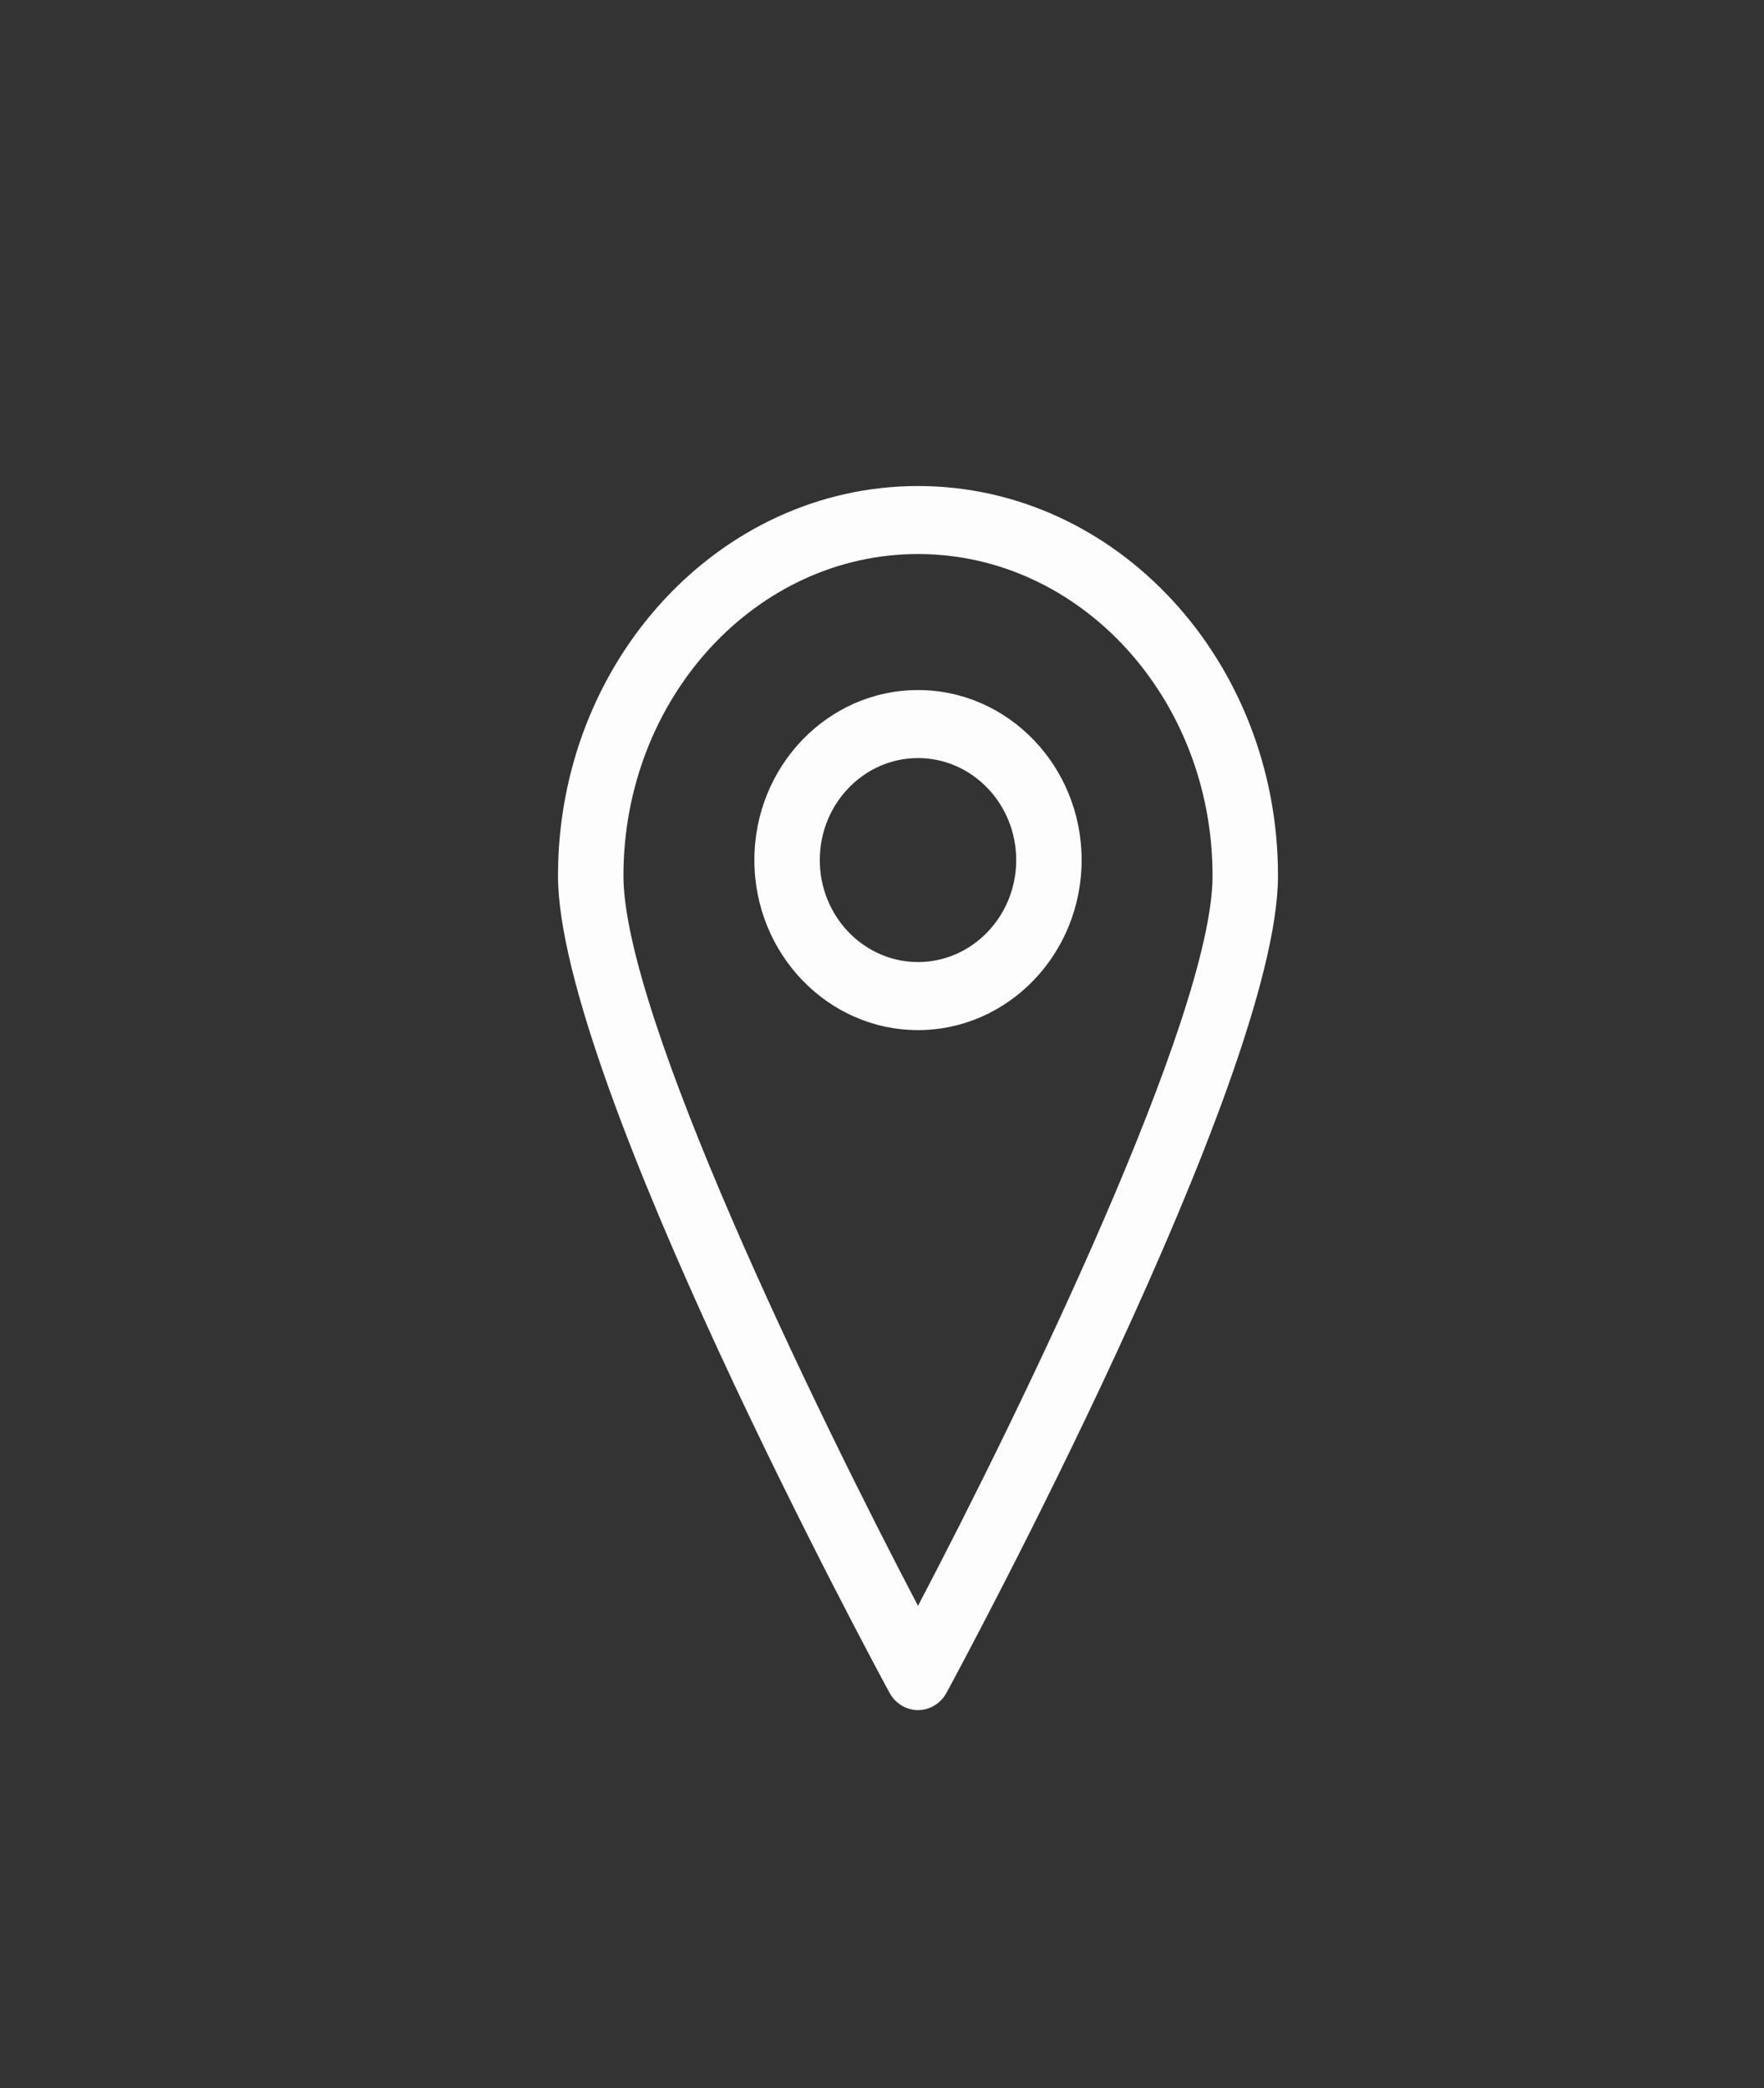 <?xml version="1.0" encoding="iso-8859-1"?>
<!-- Generator: Adobe Illustrator 16.0.0, SVG Export Plug-In . SVG Version: 6.00 Build 0)  -->
<!DOCTYPE svg PUBLIC "-//W3C//DTD SVG 1.1//EN" "http://www.w3.org/Graphics/SVG/1.1/DTD/svg11.dtd">
<svg version="1.1" id="Layer_1" xmlns="http://www.w3.org/2000/svg" xmlns:xlink="http://www.w3.org/1999/xlink" x="0px" y="0px"
	 width="49px" height="58px" viewBox="0 0 49 58" style="enable-background:new 0 0 49 58;" xml:space="preserve">
<rect x="0" y="0" width="49" height="58" fill="#333333" stroke="none"/>
<g>
	<g>
		<path style="fill:#FDFDFE;" d="M25.5,13.5c-5.513,0-10,4.855-10,10.824c0,5.641,8.832,22,9.208,22.694
			C24.87,47.315,25.172,47.5,25.5,47.5s0.631-0.185,0.792-0.481c0.376-0.694,9.208-17.054,9.208-22.694
			C35.5,18.355,31.014,13.5,25.5,13.5z M25.5,44.604c-2.854-5.441-8.182-16.402-8.182-20.279c0-4.927,3.67-8.936,8.182-8.936
			s8.182,4.009,8.182,8.936C33.682,28.199,28.354,39.162,25.5,44.604z M25.5,19.167c-2.507,0-4.545,2.117-4.545,4.722
			s2.038,4.723,4.545,4.723c2.507,0,4.545-2.118,4.545-4.723S28.007,19.167,25.5,19.167z M25.5,26.722
			c-1.504,0-2.728-1.271-2.728-2.833s1.224-2.833,2.728-2.833s2.728,1.271,2.728,2.833S27.004,26.722,25.5,26.722z"/>
	</g>
</g>
</svg>

